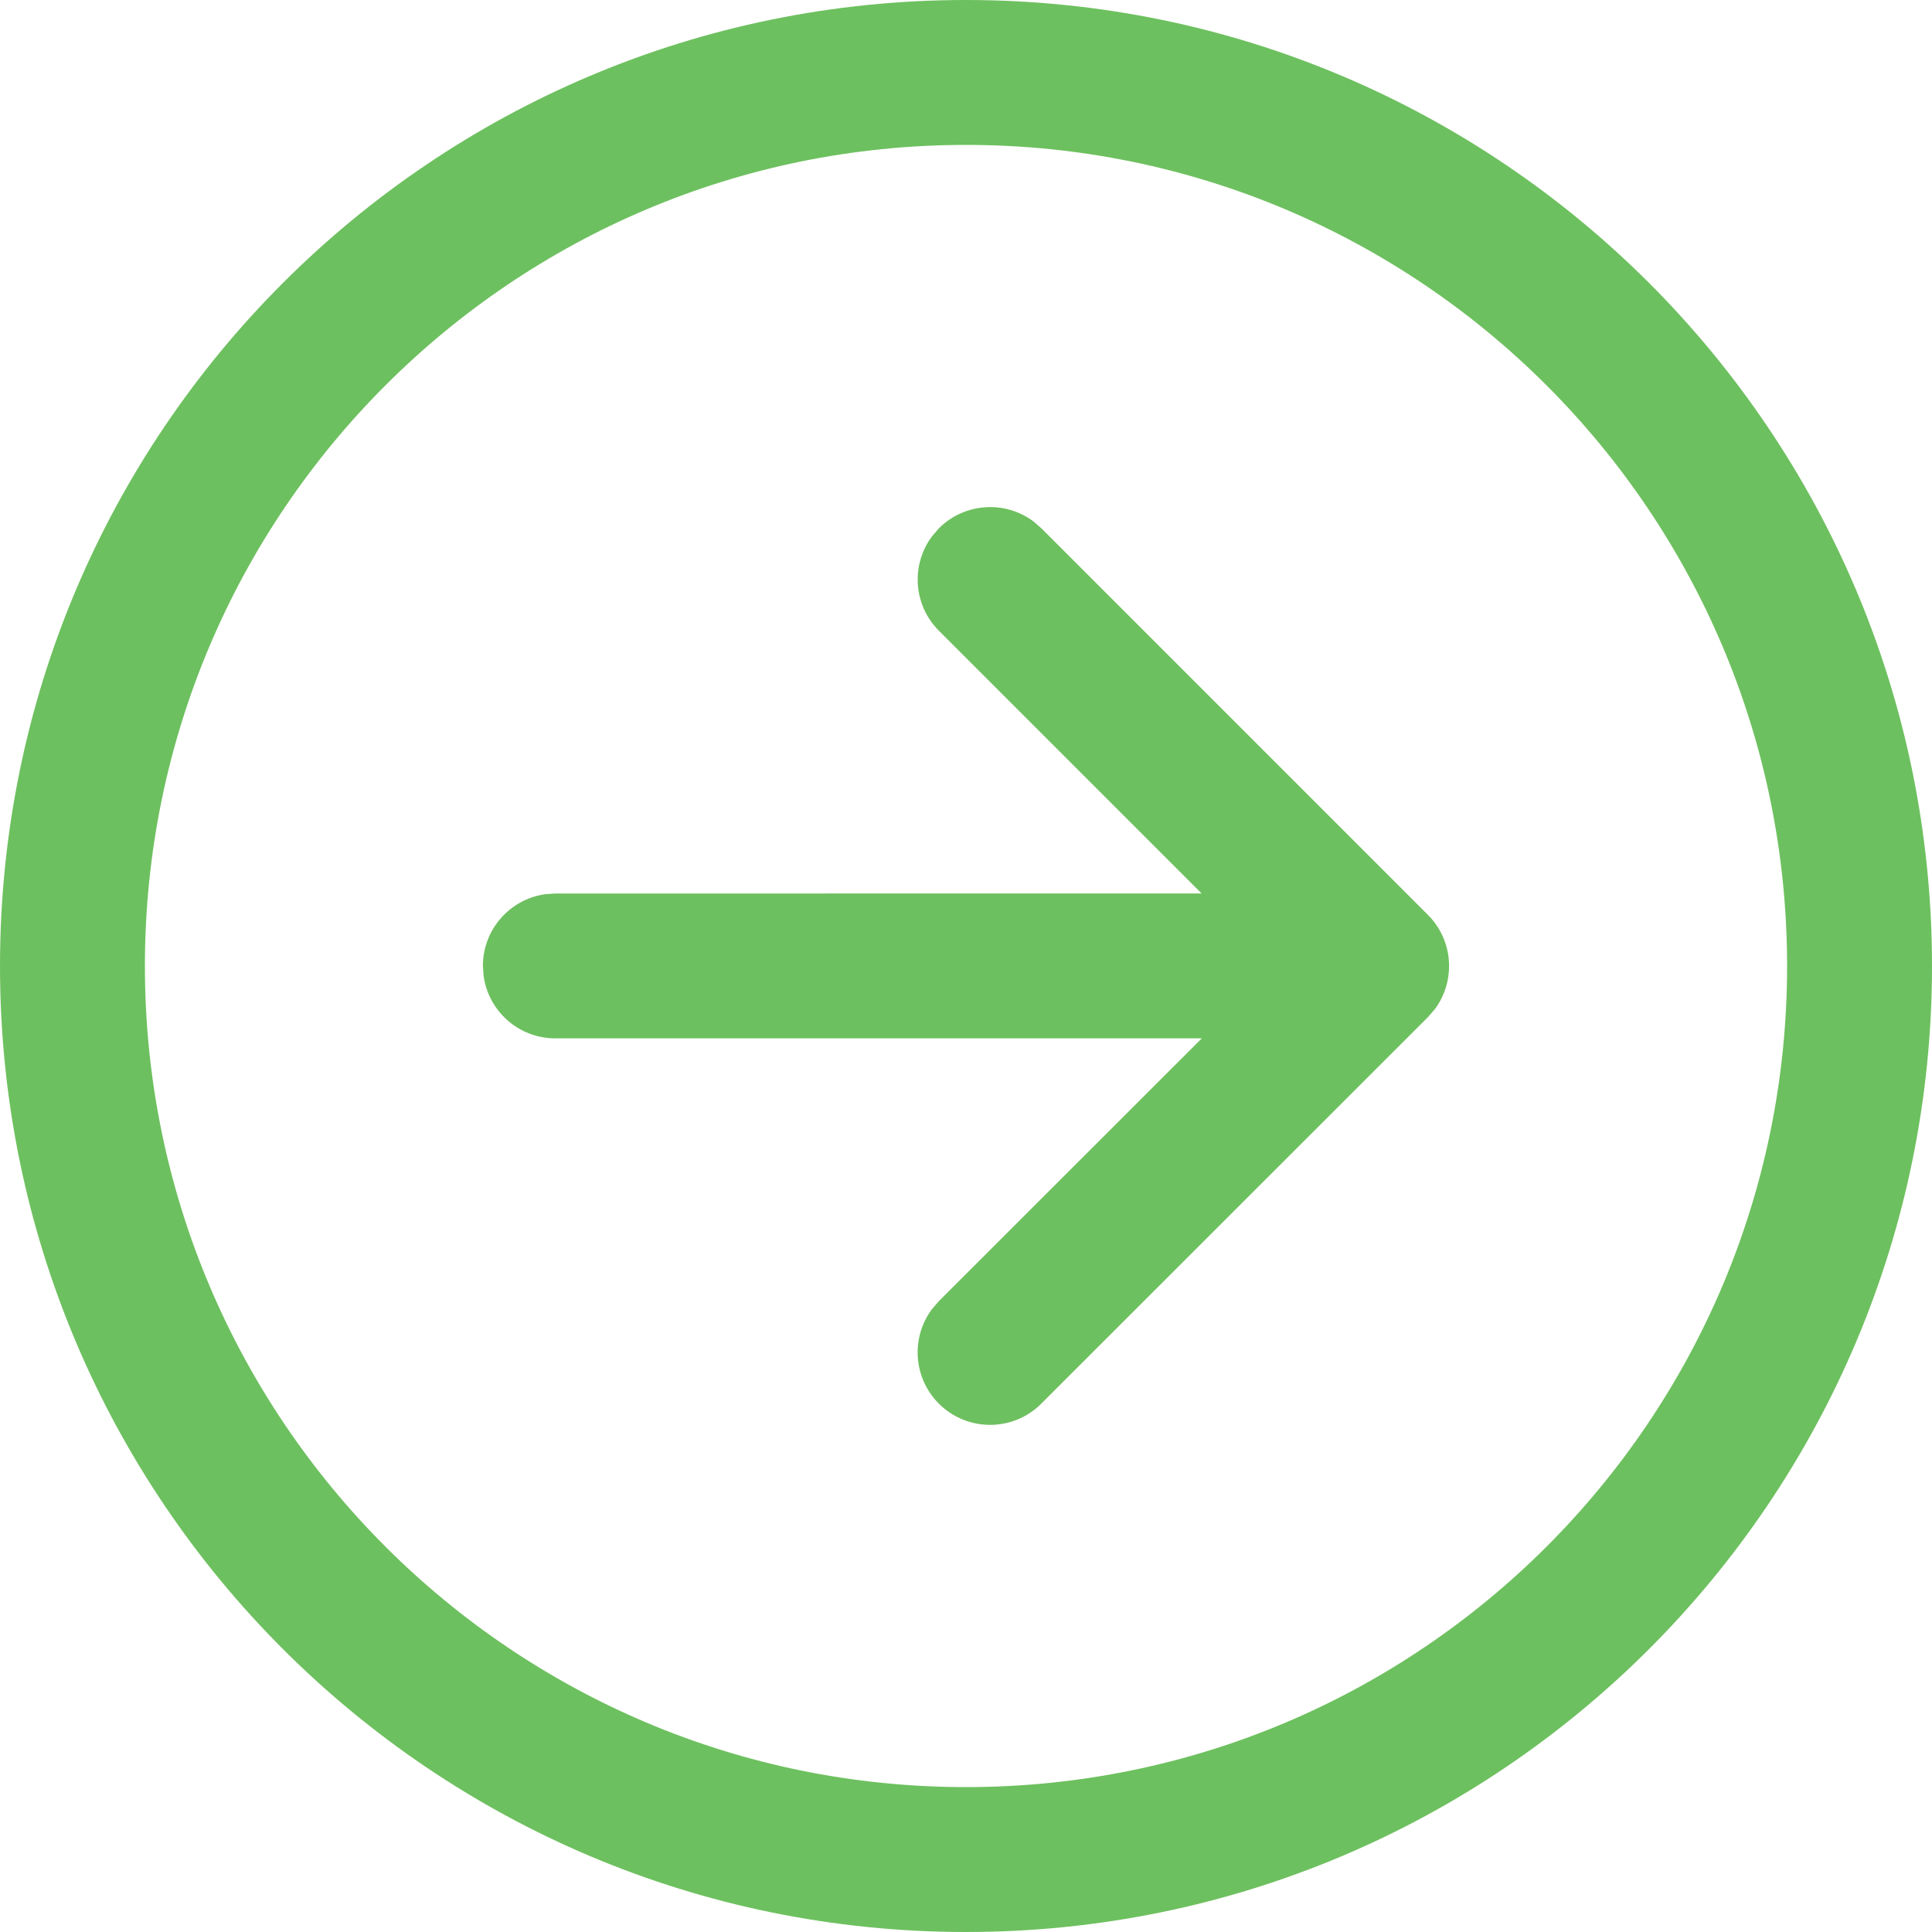 <svg width="42" height="42" viewBox="0 0 42 42" fill="none" xmlns="http://www.w3.org/2000/svg">
<g clip-path="url(#clip0_806_2)">
<path d="M21 0C32.598 0 42 9.402 42 21C42 32.598 32.598 42 21 42C9.402 42 0 32.598 0 21C0 9.402 9.402 0 21 0ZM21 3.15C11.142 3.15 3.15 11.142 3.15 21C3.15 30.858 11.142 38.85 21 38.85C30.858 38.85 38.85 30.858 38.85 21C38.85 11.142 30.858 3.15 21 3.15ZM20.259 11.662L20.411 11.485C20.971 10.926 21.846 10.875 22.462 11.332L22.639 11.485L31.04 19.887C31.6 20.446 31.65 21.321 31.193 21.938L31.04 22.114L22.637 30.514C22.022 31.129 21.025 31.129 20.41 30.514C19.851 29.954 19.8 29.079 20.258 28.463L20.41 28.286L26.126 22.573L12.073 22.573C11.276 22.573 10.617 21.981 10.513 21.212L10.498 20.998C10.498 20.201 11.091 19.542 11.86 19.438L12.073 19.424L26.122 19.423L20.411 13.712C19.852 13.153 19.801 12.278 20.259 11.662Z" fill="#6DC05F"/>
</g>
<defs>
<clipPath id="clip0_806_2">
<rect width="42" height="42" fill="white"/>
</clipPath>
</defs>
</svg>
